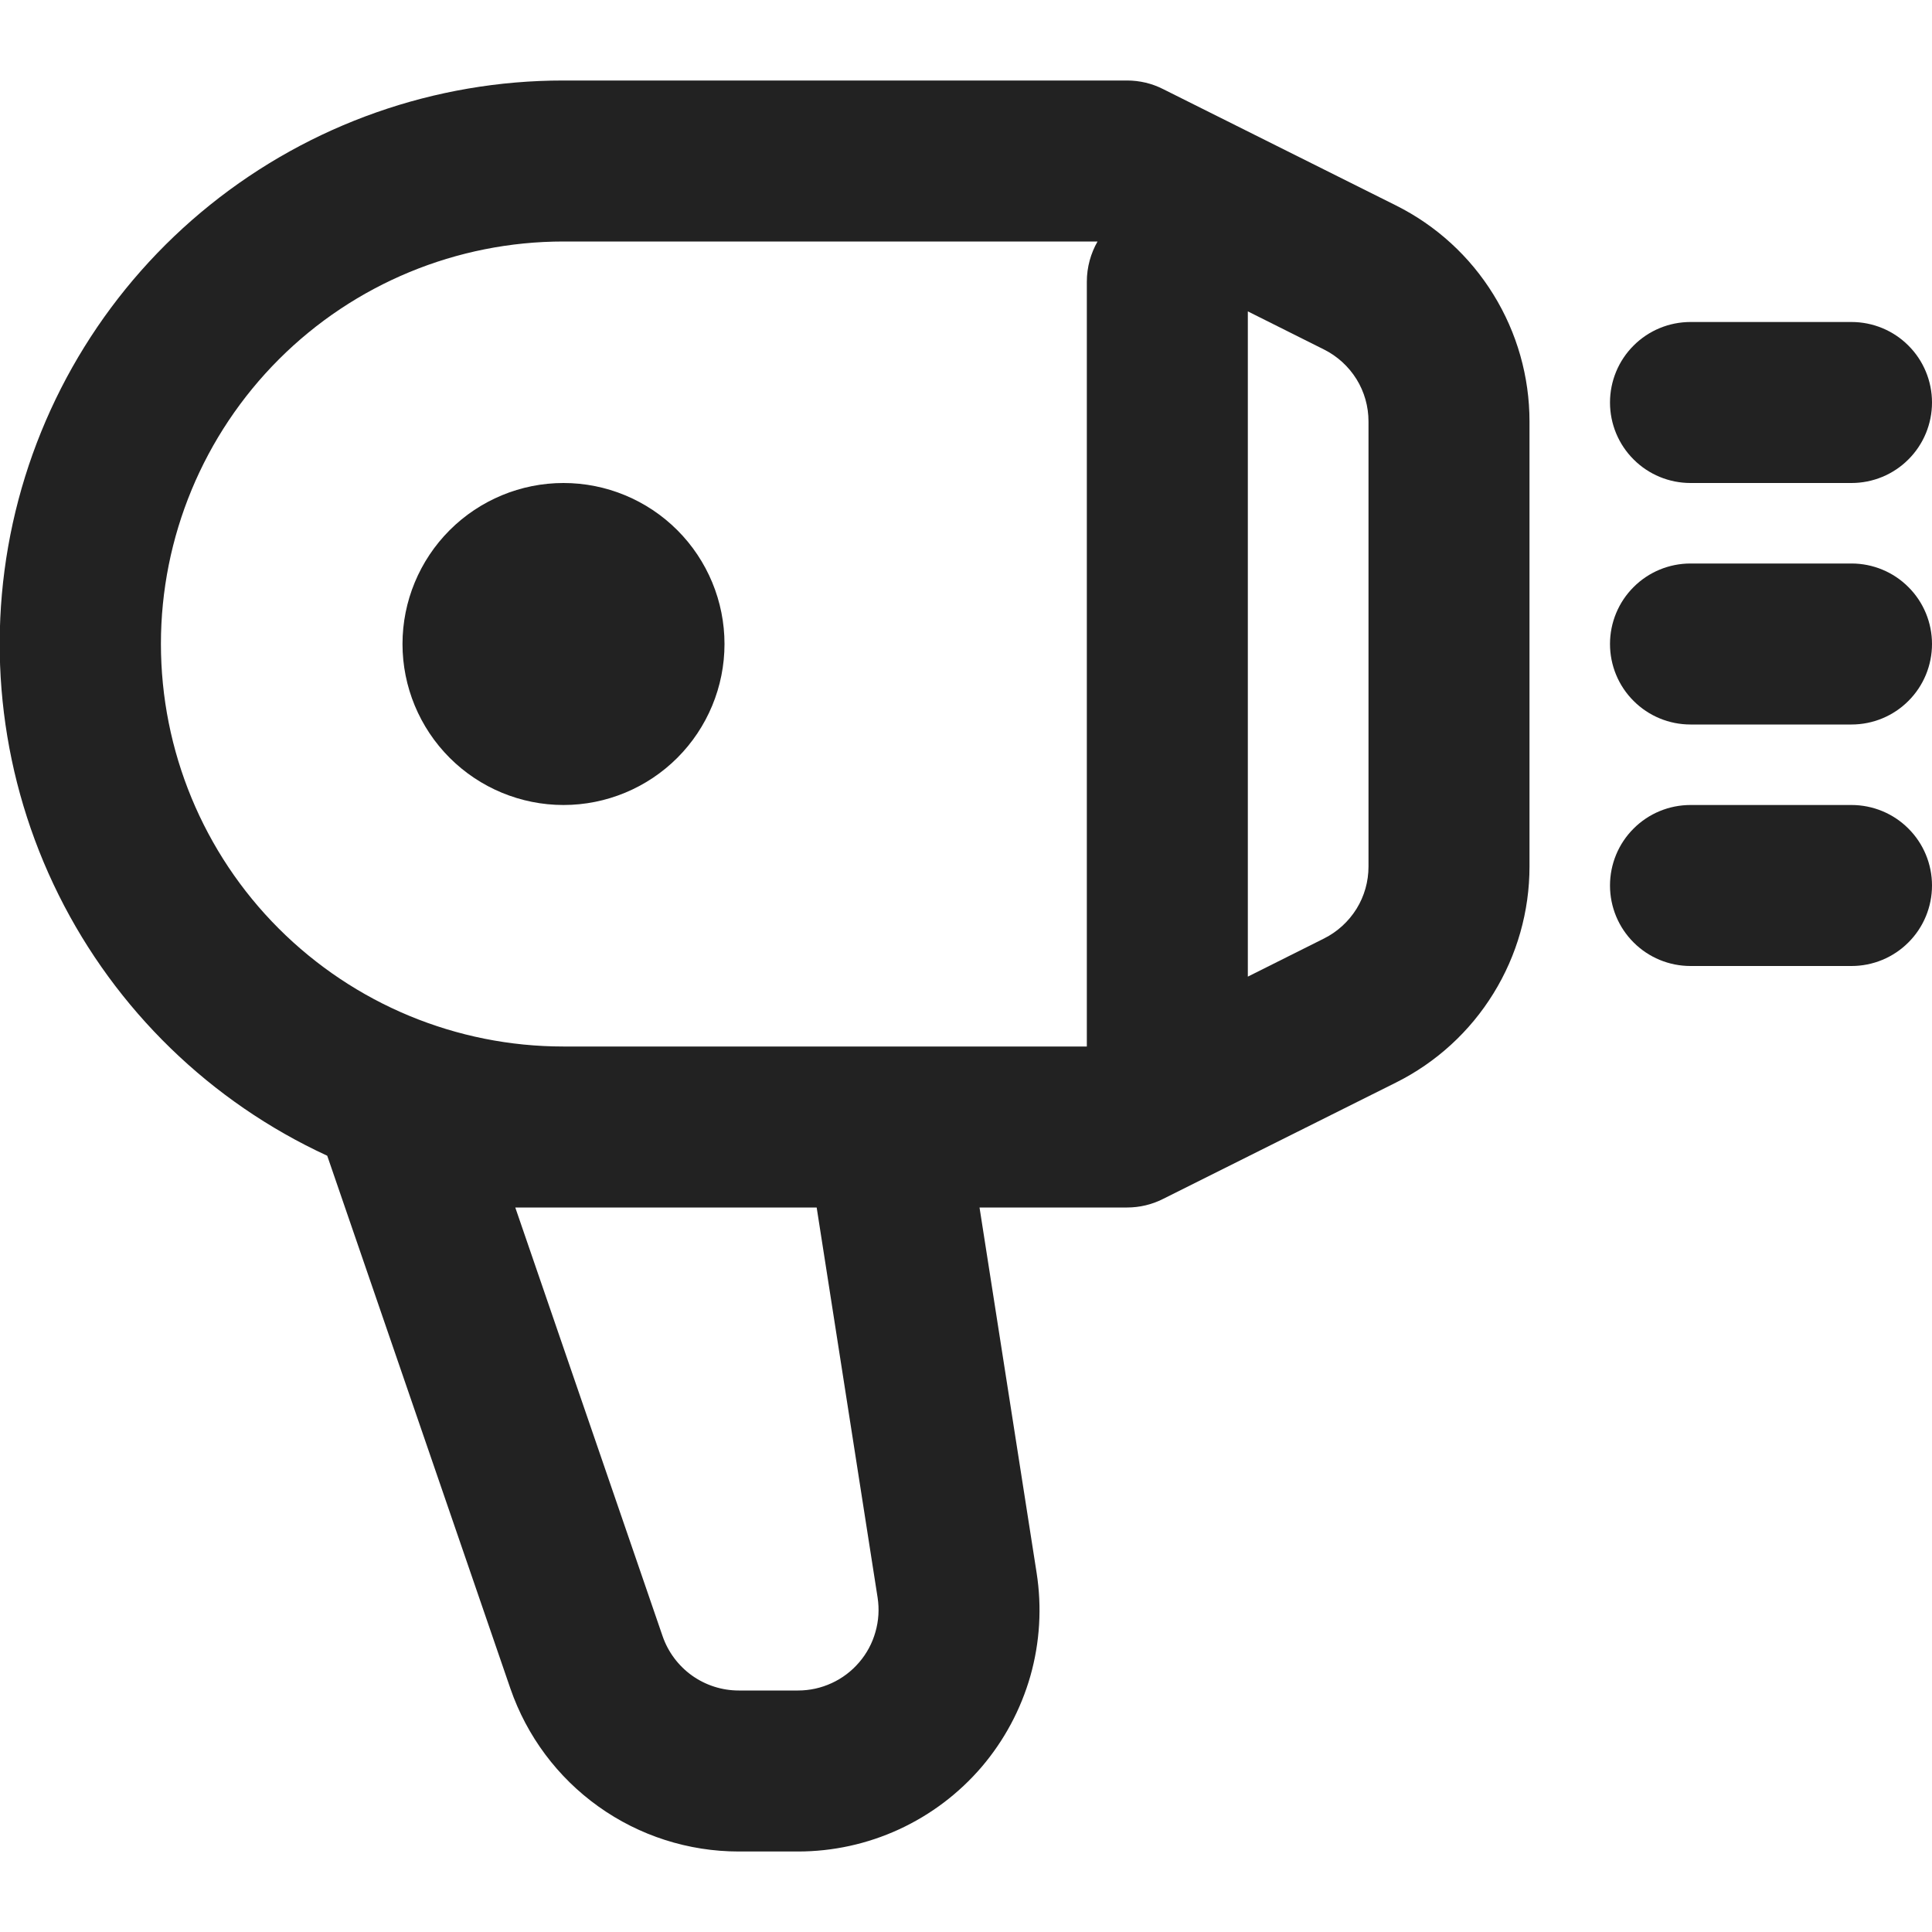 <svg width="24" height="24" viewBox="0 0 24 24" fill="none" xmlns="http://www.w3.org/2000/svg">
<g clip-path="url(#clip0_1_3461)">
<path d="M9 8C9 7.47 8.789 6.961 8.414 6.586C8.039 6.211 7.53 6 7 6C6.47 6 5.961 6.211 5.586 6.586C5.211 6.961 5 7.47 5 8C5 8.53 5.211 9.039 5.586 9.414C5.961 9.789 6.47 10 7 10C7.53 10 8.039 9.789 8.414 9.414C8.789 9.039 9 8.53 9 8Z" fill="#222222"/>
<path fill-rule="evenodd" clip-rule="evenodd" d="M12.168 15H14.001C14.156 15 14.309 14.964 14.447 14.894L17.343 13.447C17.841 13.198 18.26 12.815 18.552 12.341C18.845 11.867 19 11.321 19 10.764V5.236C19 4.679 18.845 4.133 18.552 3.659C18.26 3.185 17.841 2.802 17.343 2.553L14.447 1.106C14.309 1.036 14.156 1 14.001 1H7C5.404 0.999 3.856 1.544 2.611 2.544C1.367 3.543 0.502 4.939 0.159 6.498C-0.183 8.057 0.017 9.686 0.728 11.116C1.438 12.545 2.616 13.689 4.065 14.357L6.34 20.975C6.544 21.566 6.926 22.079 7.435 22.442C7.943 22.805 8.553 23 9.177 23H9.913C10.347 23 10.775 22.906 11.168 22.725C11.561 22.544 11.911 22.28 12.193 21.951C12.474 21.622 12.681 21.236 12.8 20.819C12.918 20.402 12.944 19.965 12.877 19.537L12.168 15ZM7 3C5.674 3 4.402 3.526 3.465 4.463C2.527 5.401 1.999 6.672 1.999 7.998C1.999 9.325 2.525 10.597 3.462 11.534C4.4 12.472 5.671 13 6.997 13H13.501V3.5C13.501 3.318 13.55 3.147 13.634 3H7ZM15.501 3.868V12.132L16.448 11.658C16.614 11.575 16.753 11.447 16.851 11.29C16.949 11.132 17 10.95 17 10.764V5.236C17 5.05 16.949 4.868 16.851 4.71C16.753 4.553 16.614 4.425 16.448 4.342L15.501 3.868ZM10.145 15H6.401L8.231 20.325C8.299 20.522 8.427 20.693 8.596 20.814C8.766 20.935 8.969 21 9.177 21H9.913C10.058 21 10.2 20.969 10.332 20.908C10.463 20.848 10.579 20.76 10.673 20.65C10.767 20.541 10.836 20.412 10.875 20.273C10.915 20.134 10.924 19.989 10.902 19.846L10.145 15Z" fill="#222222"/>
<path d="M20 5C20 4.735 20.105 4.48 20.293 4.293C20.48 4.105 20.735 4 21 4H23C23.265 4 23.52 4.105 23.707 4.293C23.895 4.48 24 4.735 24 5C24 5.265 23.895 5.52 23.707 5.707C23.52 5.895 23.265 6 23 6H21C20.735 6 20.48 5.895 20.293 5.707C20.105 5.52 20 5.265 20 5ZM21 7C20.735 7 20.48 7.105 20.293 7.293C20.105 7.48 20 7.735 20 8C20 8.265 20.105 8.52 20.293 8.707C20.48 8.895 20.735 9 21 9H23C23.265 9 23.52 8.895 23.707 8.707C23.895 8.52 24 8.265 24 8C24 7.735 23.895 7.48 23.707 7.293C23.52 7.105 23.265 7 23 7H21ZM20 11C20 10.735 20.105 10.48 20.293 10.293C20.48 10.105 20.735 10 21 10H23C23.265 10 23.52 10.105 23.707 10.293C23.895 10.48 24 10.735 24 11C24 11.265 23.895 11.52 23.707 11.707C23.52 11.895 23.265 12 23 12H21C20.735 12 20.48 11.895 20.293 11.707C20.105 11.52 20 11.265 20 11Z" fill="#222222"/>
</g>
<defs>
<clipPath id="clip0_1_3461">
<rect width="24" height="24" fill="white"/>
</clipPath>
</defs>
</svg>
